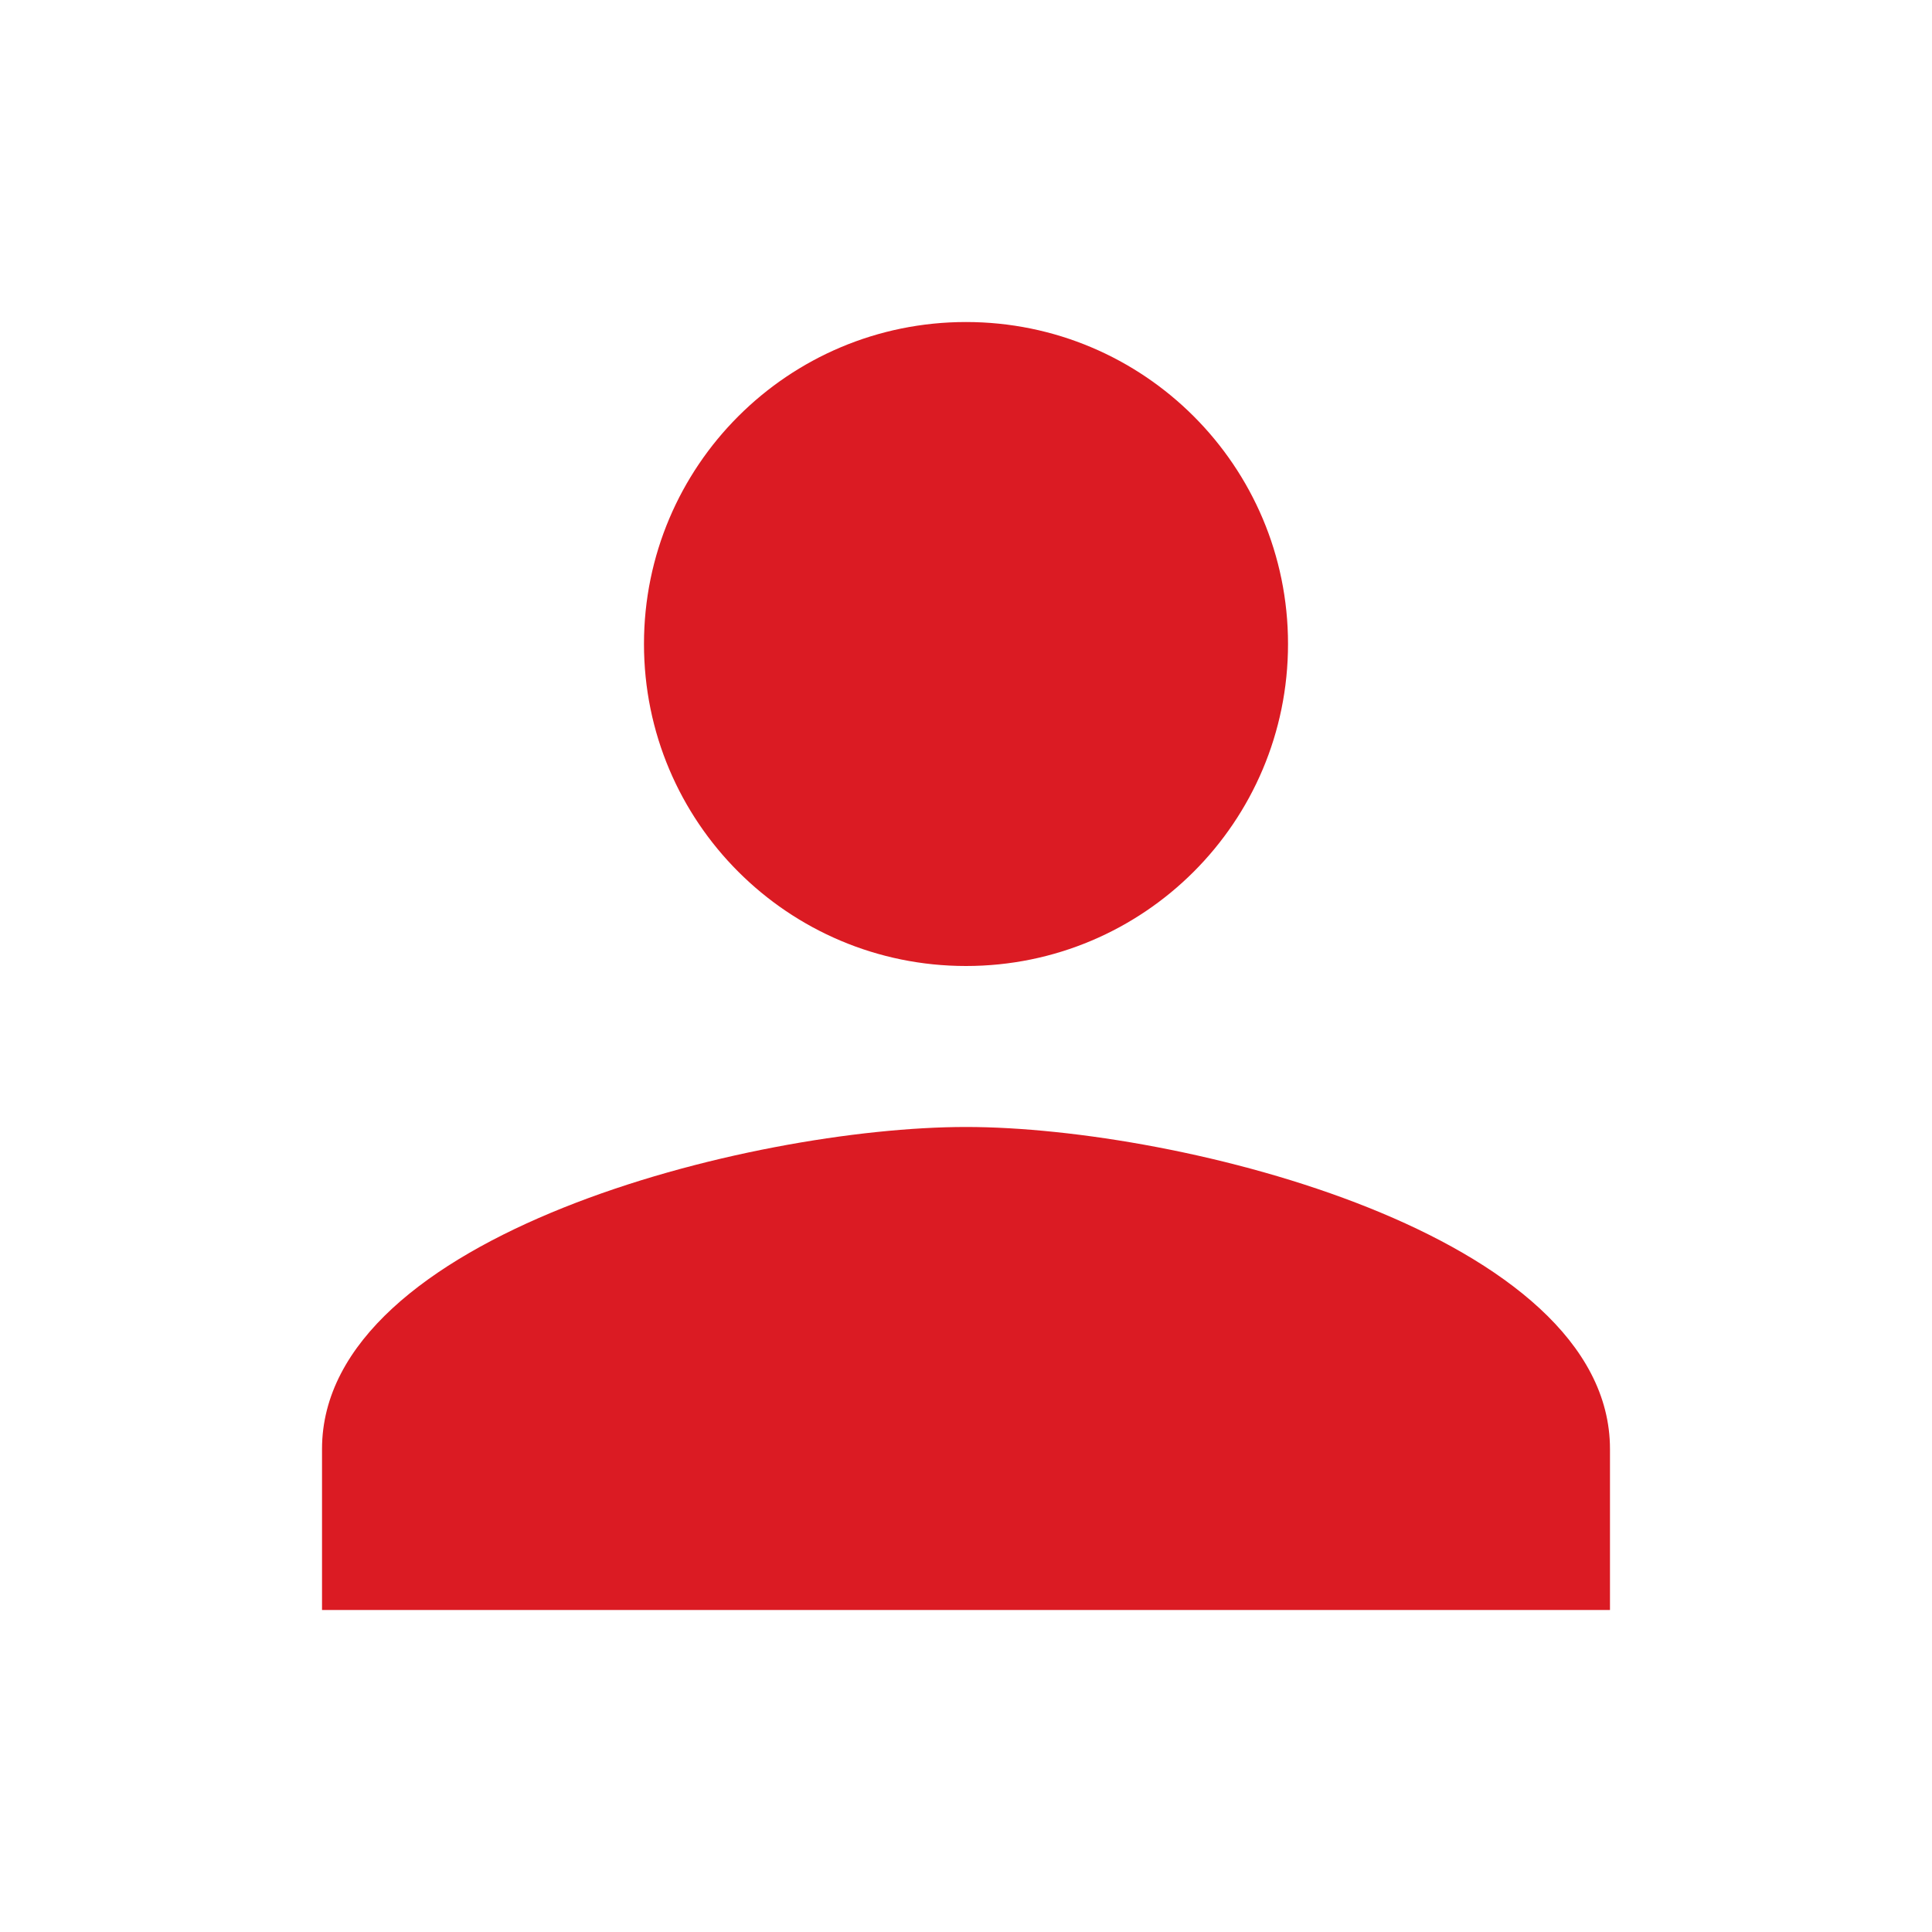 <svg width="28" height="28" viewBox="0 0 28 28" fill="none" xmlns="http://www.w3.org/2000/svg">
<g clip-path="url(#clip0_17_56)">
<path d="M14 14C16.578 14 18.667 11.912 18.667 9.333C18.667 6.755 16.578 4.667 14 4.667C11.422 4.667 9.333 6.755 9.333 9.333C9.333 11.912 11.422 14 14 14ZM14 16.333C10.885 16.333 4.667 17.896 4.667 21V23.333H23.333V21C23.333 17.896 17.115 16.333 14 16.333Z" fill="#DB1B23"/>
</g>
<defs>
<clipPath id="clip0_17_56">
<rect width="28" height="28" fill="white"/>
</clipPath>
</defs>
</svg>
